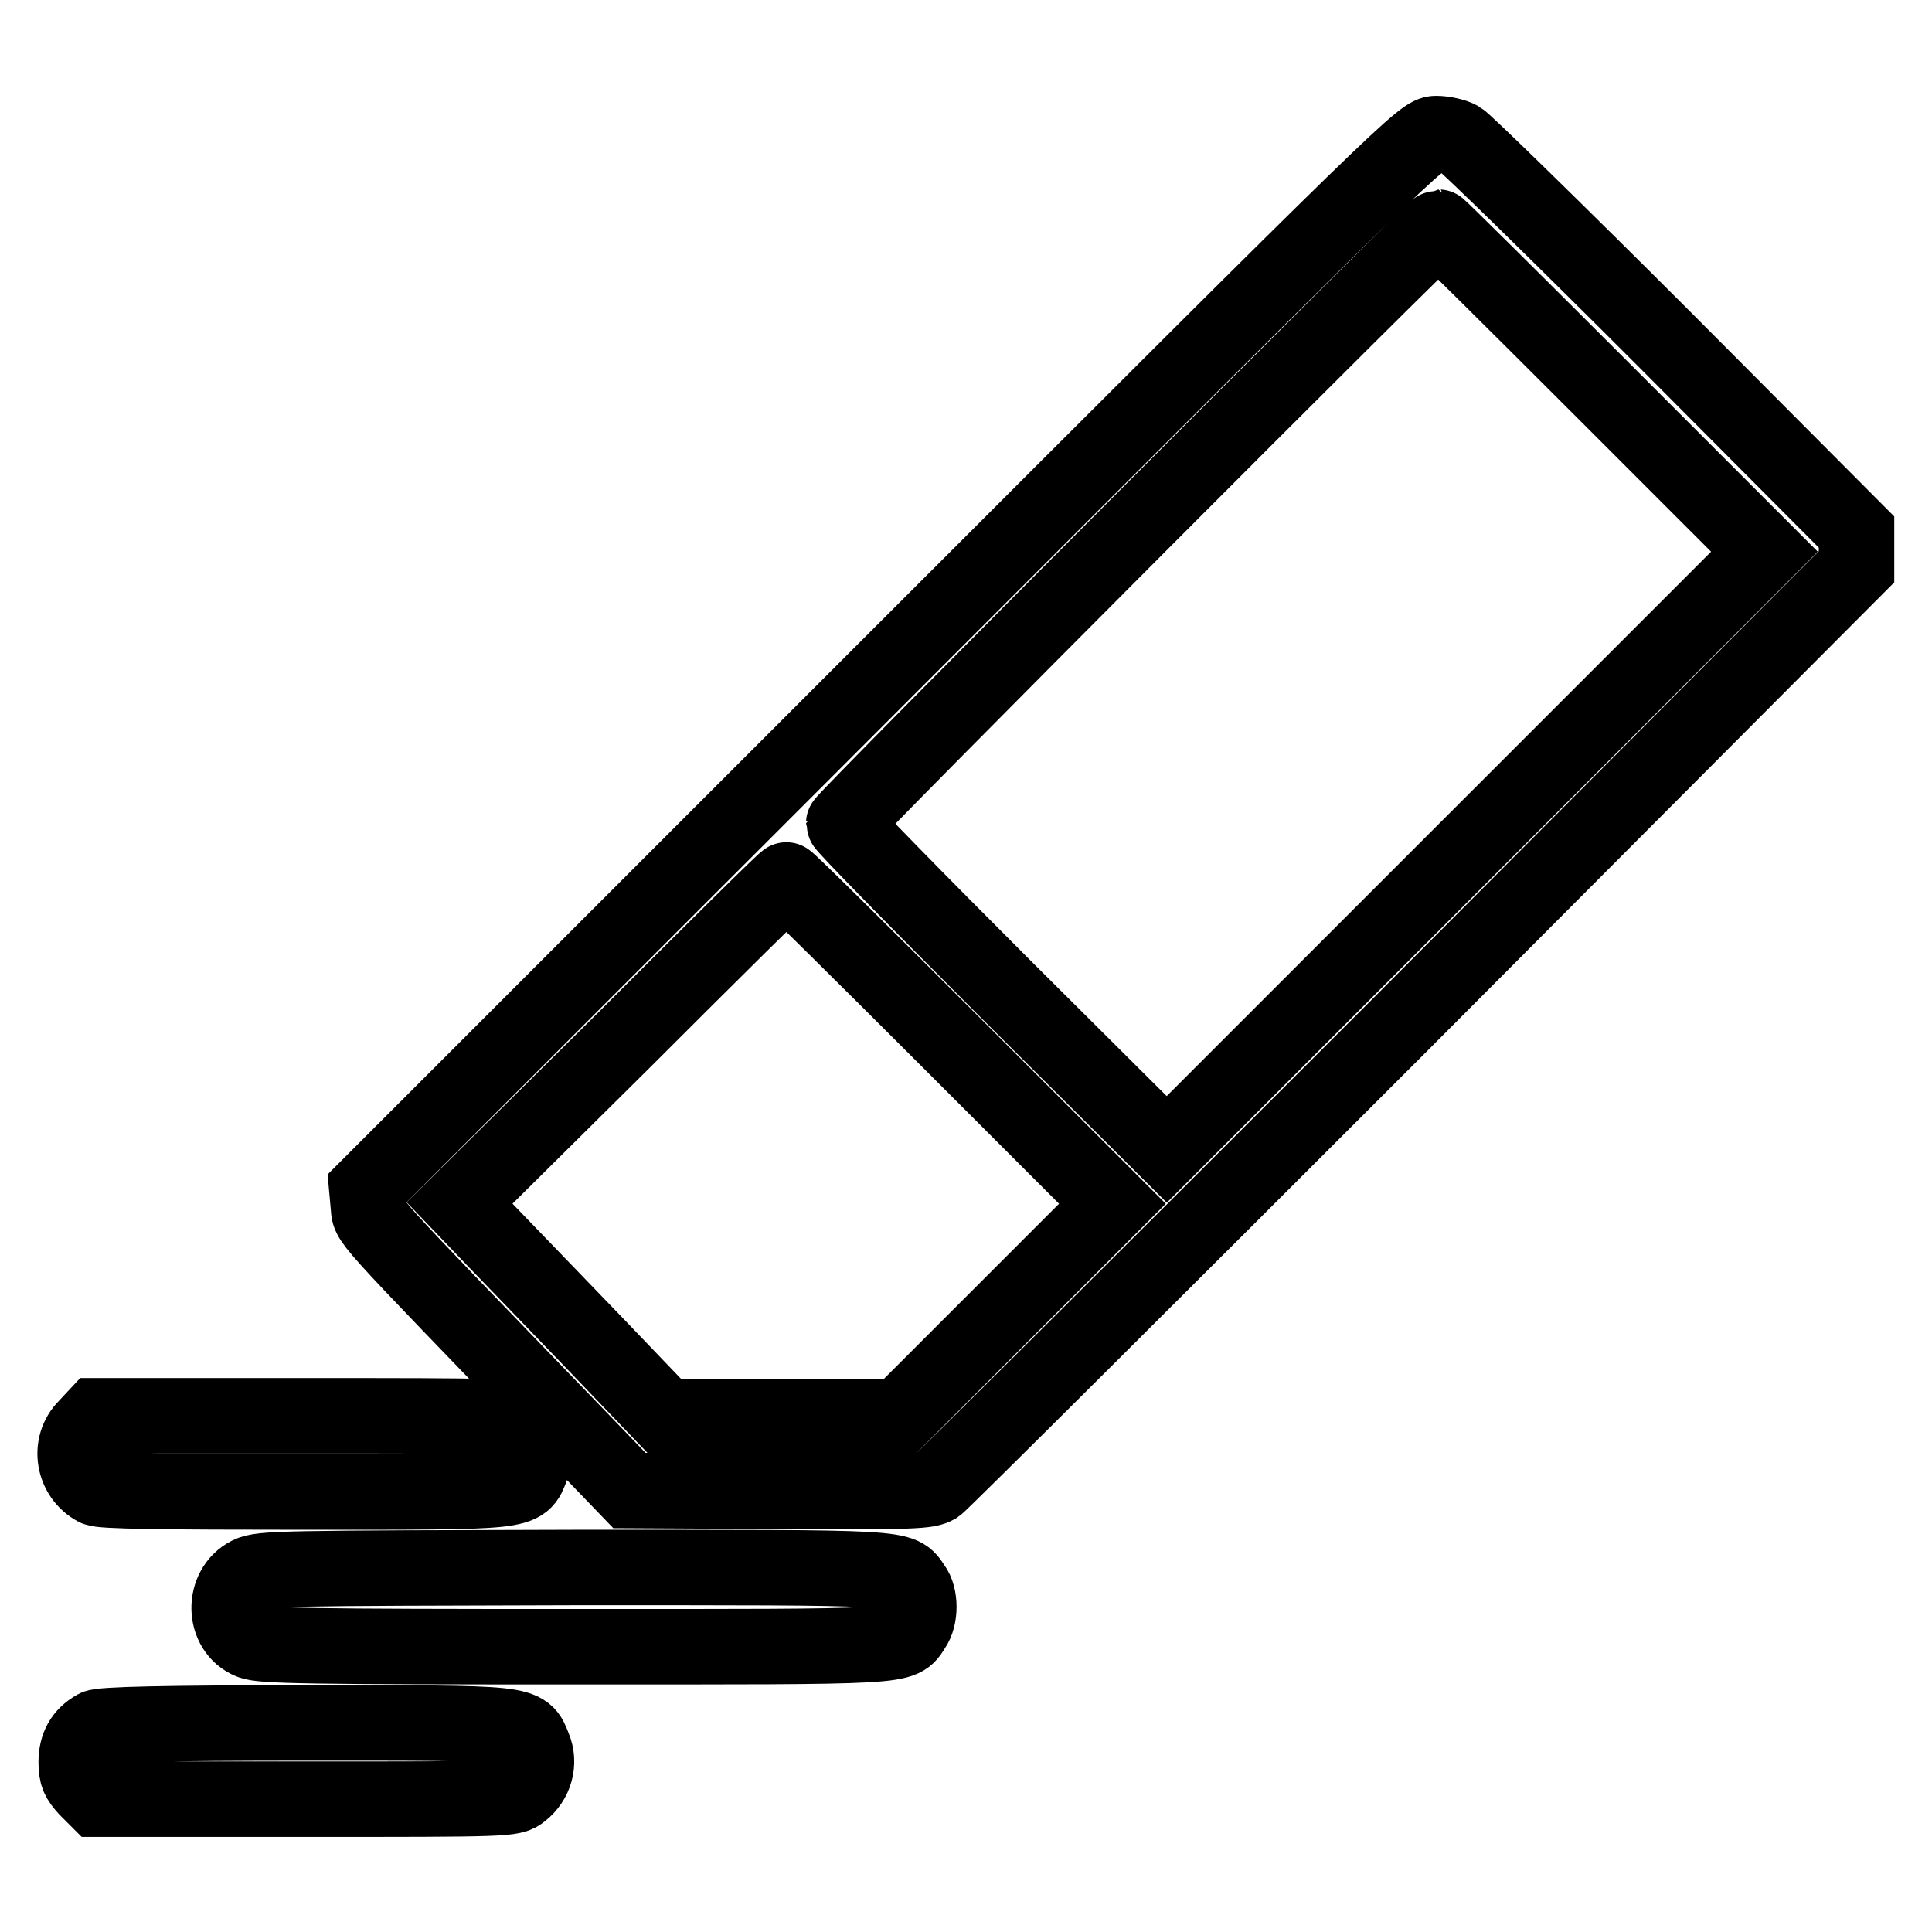 <?xml version="1.0" encoding="utf-8"?>
<!-- Svg Vector Icons : http://www.onlinewebfonts.com/icon -->
<!DOCTYPE svg PUBLIC "-//W3C//DTD SVG 1.1//EN" "http://www.w3.org/Graphics/SVG/1.1/DTD/svg11.dtd">
<svg version="1.1" xmlns="http://www.w3.org/2000/svg" xmlns:xlink="http://www.w3.org/1999/xlink" x="0px" y="0px" viewBox="0 0 256 256" enable-background="new 0 0 256 256" xml:space="preserve">
<g><g><g><path stroke-width="10" fill-opacity="0" stroke="#000000"  d="M118.5,87.6l-69.9,69.9l0.2,2.2c0.3,2.4-1.8,0.1,26.8,29.7l7.8,8.1l19.7,0.1c18.2,0.1,19.8,0,21-0.7c0.7-0.5,28.4-28.1,61.6-61.3L246,75.1v-2.3v-2.3l-25.6-25.7c-14.1-14.1-26.3-26-27-26.4c-0.7-0.4-2.1-0.7-3.1-0.7C188.5,17.7,186.9,19.2,118.5,87.6z M212.3,51.6l21.5,21.5l-39.6,39.6l-39.6,39.6L133.2,131c-11.8-11.8-21.4-21.6-21.4-21.9c0-0.5,78.3-79,78.8-79C190.7,30.1,200.5,39.8,212.3,51.6z M125.9,138l21.5,21.5l-14.1,14.1l-14.1,14.1h-15.5H88.1l-9.1-9.5c-5-5.2-11.1-11.5-13.6-14.1l-4.5-4.7L82.5,138c11.8-11.8,21.5-21.4,21.7-21.4C104.3,116.5,114.1,126.2,125.9,138z"/><path stroke-width="10" fill-opacity="0" stroke="#000000"  d="M11.4,189.1c-2.4,2.4-1.7,6.5,1.3,8.1c0.7,0.4,9,0.5,27.6,0.5c29.6,0,28.8,0.1,30.1-3.2c0.9-2.1,0.2-4.4-1.6-5.9c-1.2-1-1.9-1-28.7-1H12.8L11.4,189.1z"/><path stroke-width="10" fill-opacity="0" stroke="#000000"  d="M33,208.6c-3.6,1.8-3.5,7.4,0.2,8.9c1.4,0.6,7.8,0.7,43,0.7c44.7,0,43.1,0.1,44.8-2.5c1-1.4,1-4.2,0-5.5c-1.8-2.6-0.1-2.5-44.9-2.5C37.6,207.8,34.6,207.8,33,208.6z"/><path stroke-width="10" fill-opacity="0" stroke="#000000"  d="M12.7,228.9c-1.8,1-2.6,2.5-2.6,4.6c0,1.7,0.3,2.3,1.4,3.5l1.4,1.4h27.5c26.8,0,27.5,0,28.7-1c1.8-1.4,2.5-3.8,1.6-5.9c-1.3-3.3-0.6-3.2-30.2-3.2C21.9,228.3,13.4,228.5,12.7,228.9z"/></g></g></g>
</svg>